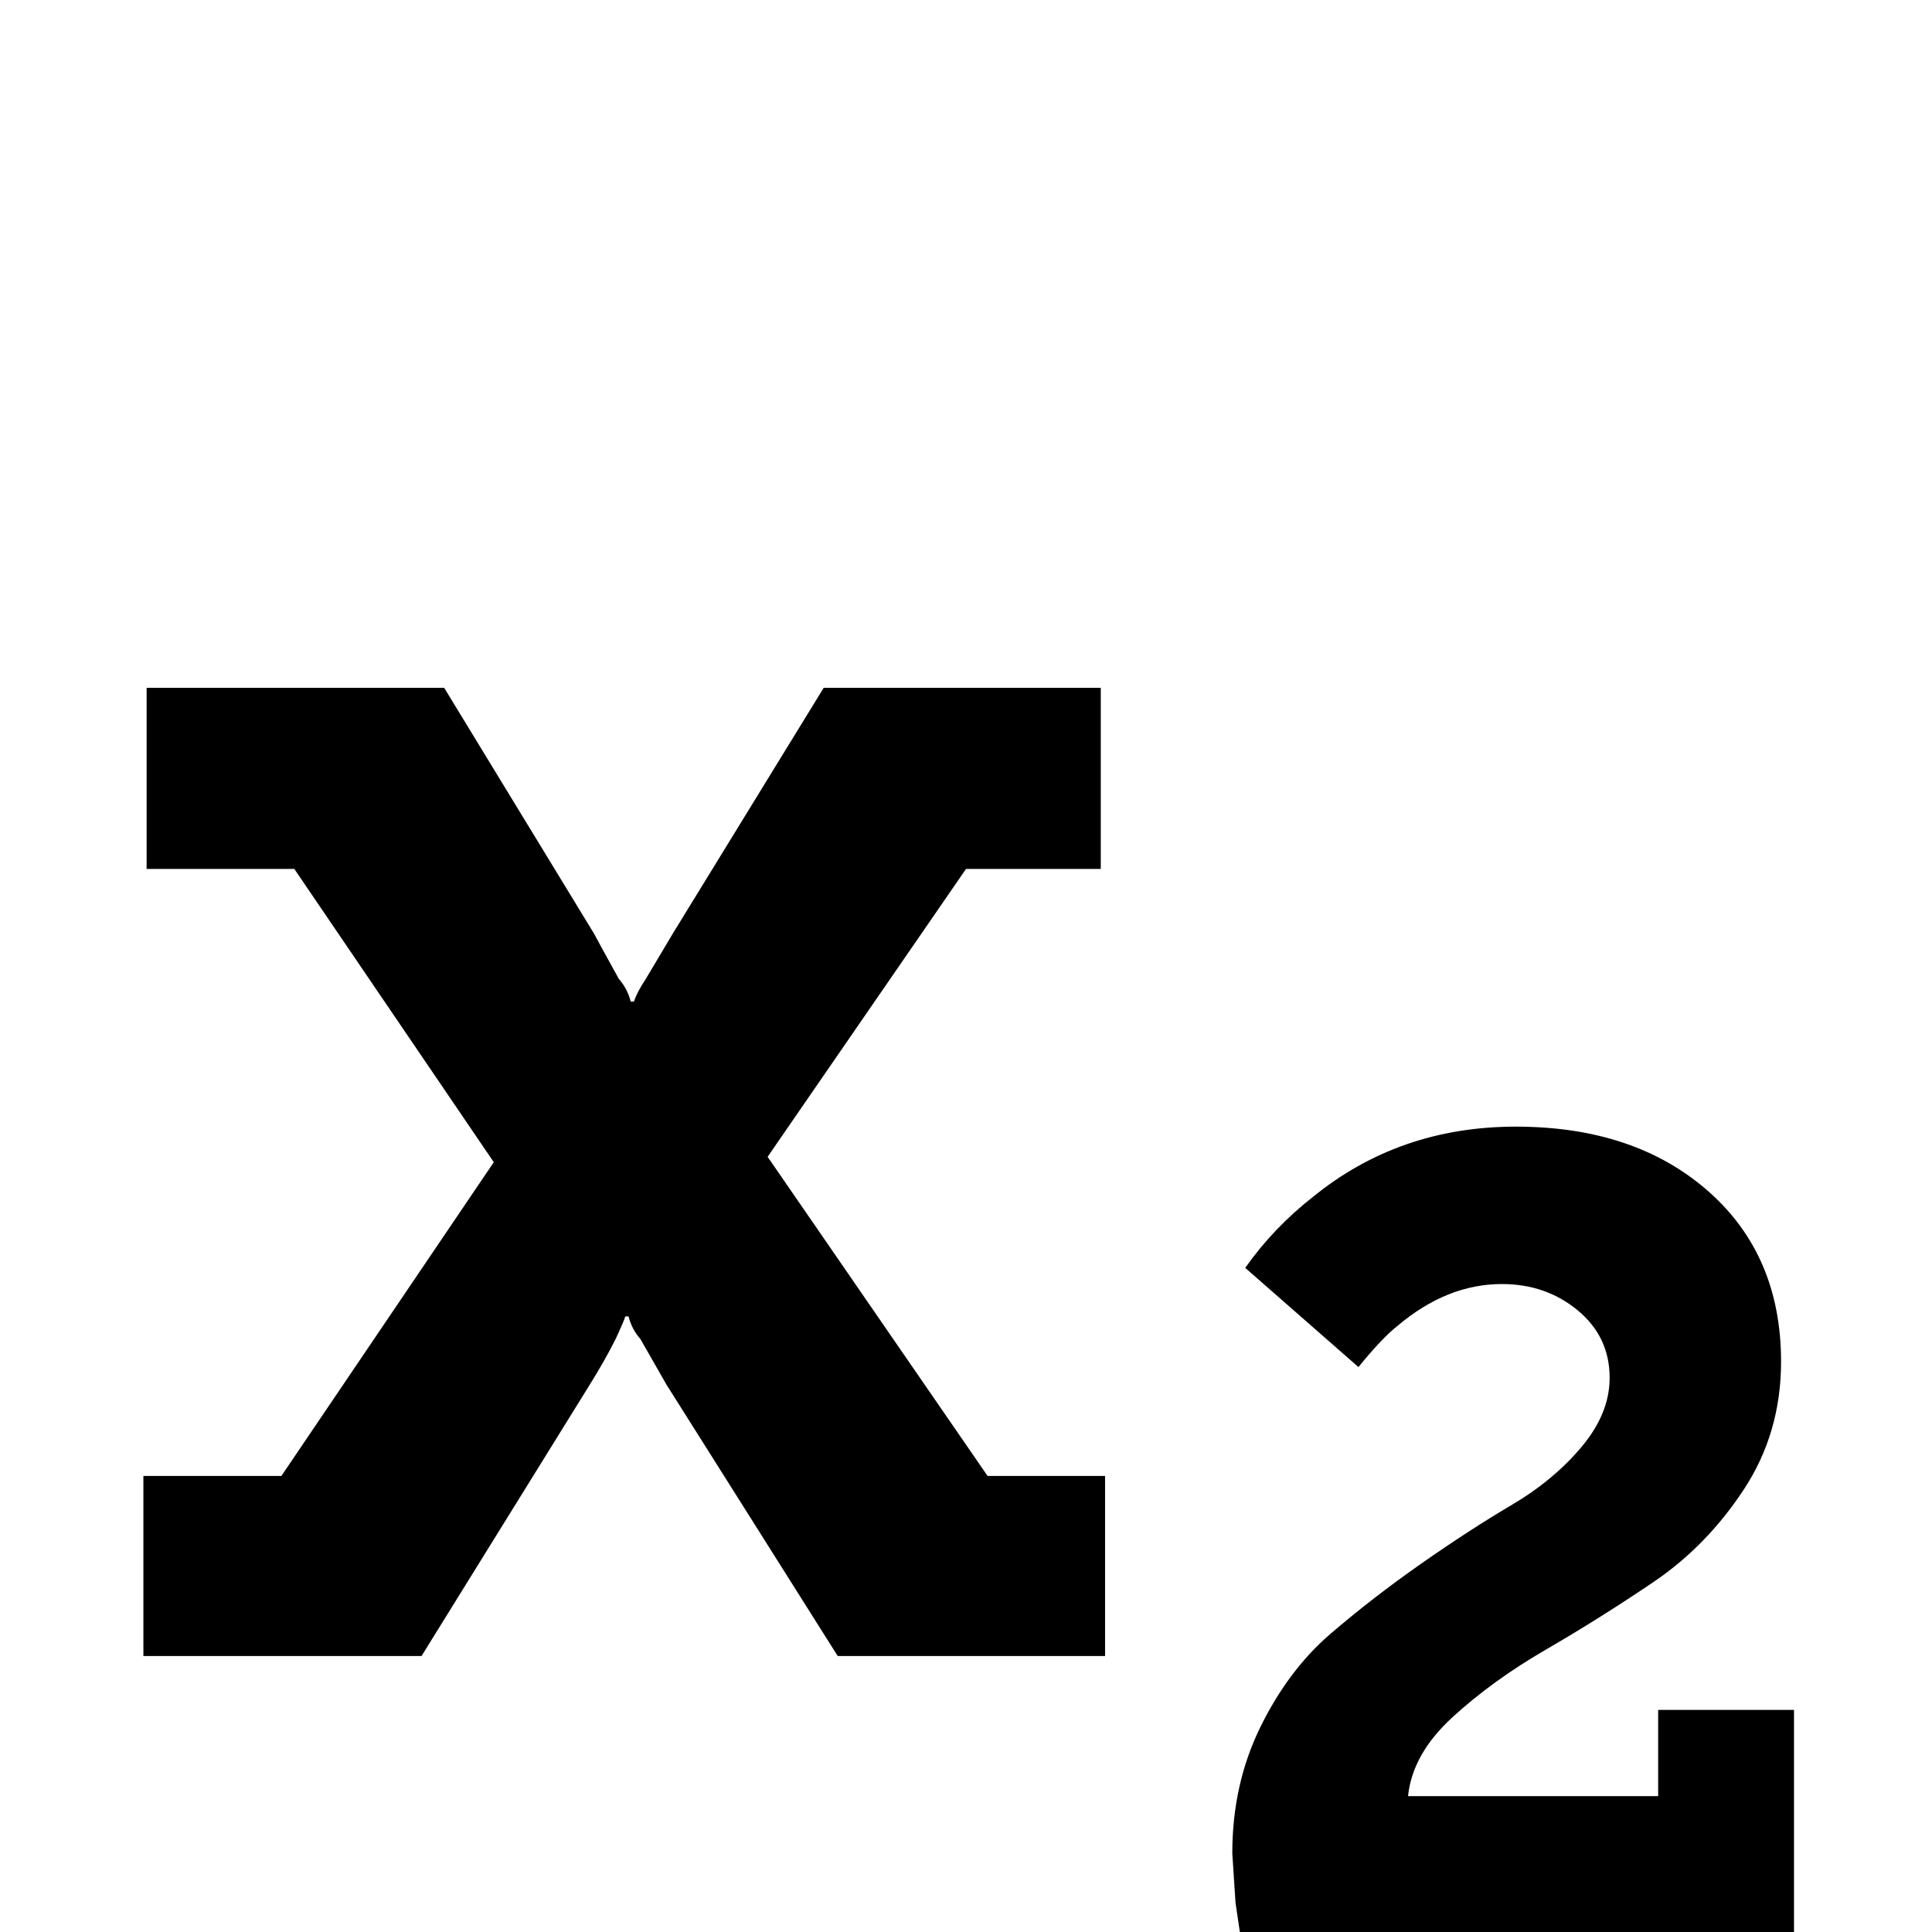 <svg version="1.1" xmlns="http://www.w3.org/2000/svg" width="128" height="128" viewBox="0 0 128 128">
<title>subscript</title>
<path d="M73.214 97.786v11.929h-17.714l-11.357-18-1.714-3q-0.571-0.643-0.786-1.5h-0.214q-0.071 0.214-0.179 0.464t-0.25 0.571-0.214 0.464q-0.714 1.429-1.786 3.143l-11.071 17.857h-18.429v-11.929h9.143l14.071-20.786-13.214-19.429h-9.786v-12h19.714l9.929 16.286q0.143 0.286 1.643 3 0.571 0.643 0.786 1.5h0.214q0.214-0.643 0.786-1.5l1.786-3 10-16.286h18.357v12h-8.929l-13.143 19.071 14.571 21.143h7.786zM118.857 113.286v14.714h-36.714l-0.286-1.929q-0.214-3.214-0.214-3.286 0-4.571 1.857-8.357t4.643-6.179 6-4.643 6-3.893 4.643-3.857 1.857-4.571q0-2.714-2.107-4.464t-5.036-1.75q-3.643 0-6.929 2.786-1 0.786-2.571 2.714l-7.5-6.571q1.857-2.643 4.5-4.714 5.714-4.643 13.429-4.643 7.857 0 12.714 4.25t4.857 11.321q0 4.714-2.464 8.464t-6 6.143-7.107 4.464-6.214 4.5-2.929 5.214h16.571v-5.714h9z"></path>
</svg>
